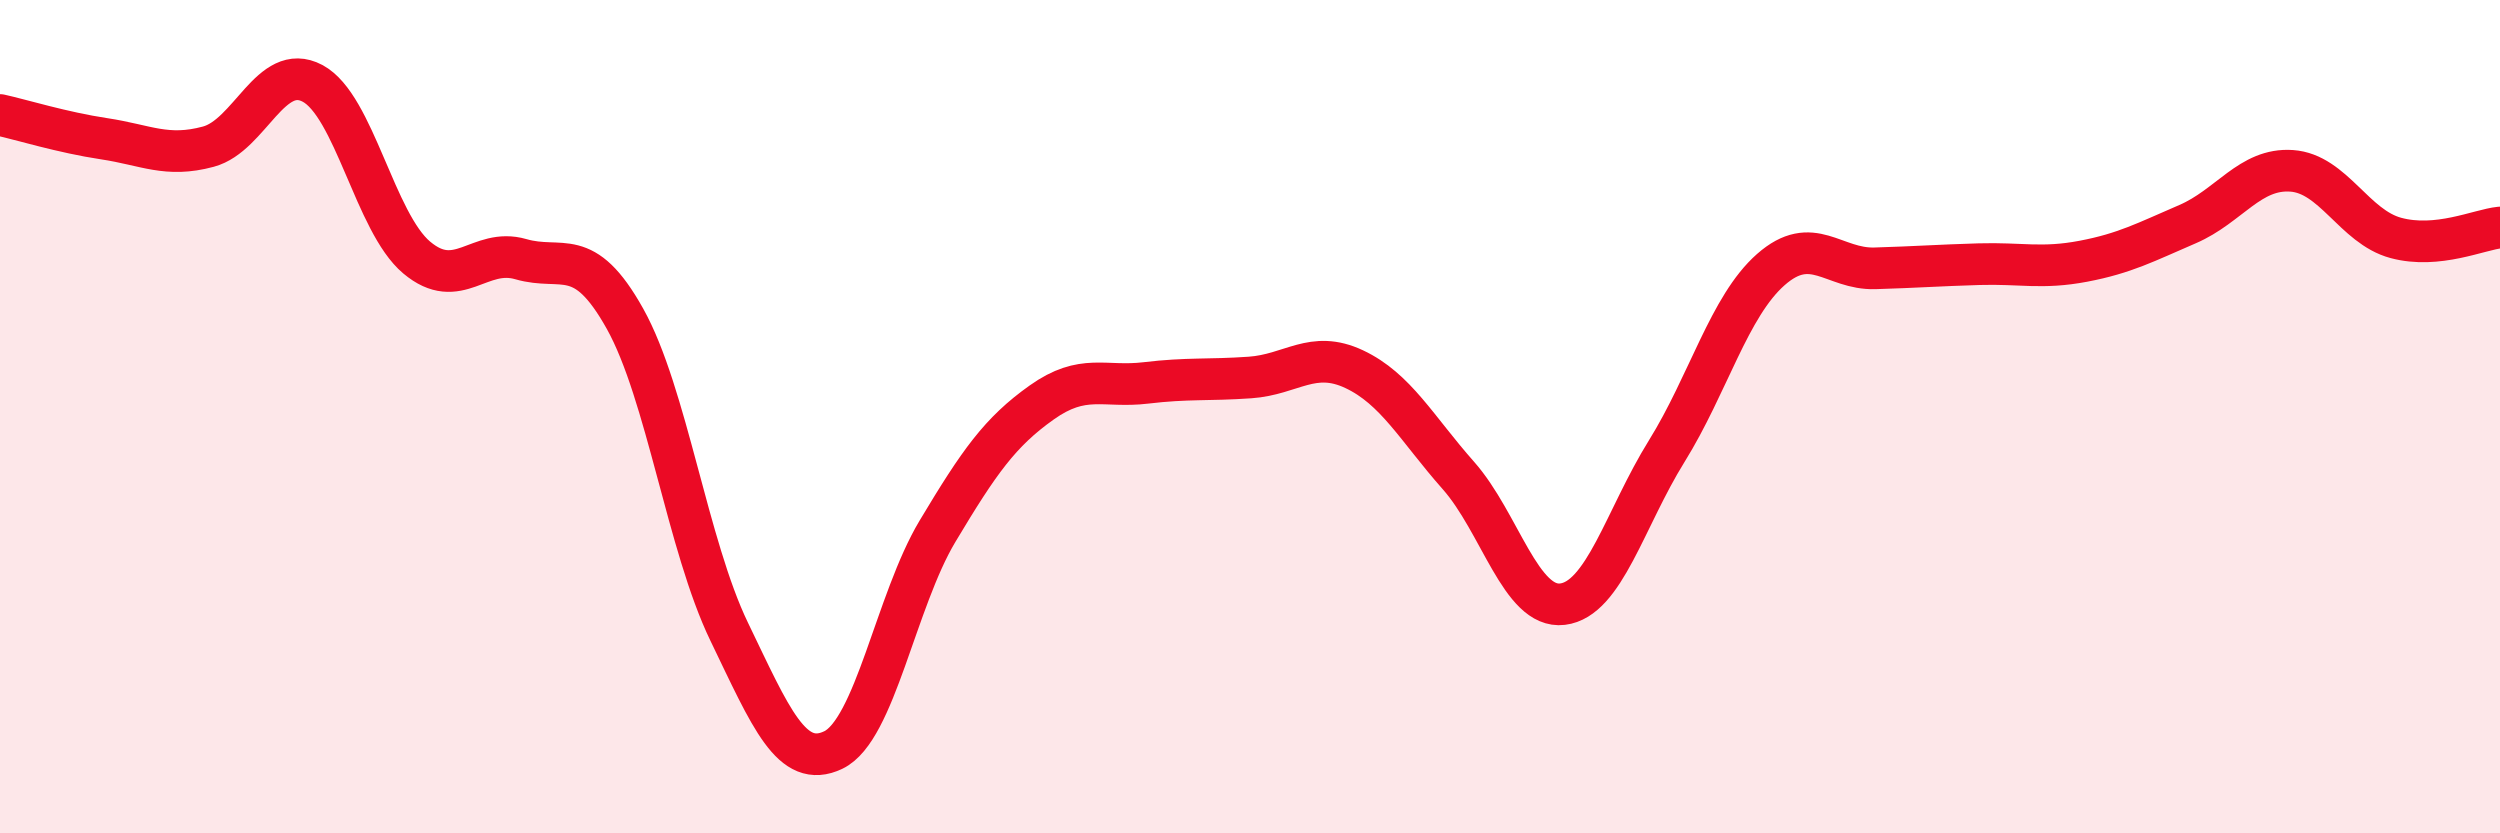 
    <svg width="60" height="20" viewBox="0 0 60 20" xmlns="http://www.w3.org/2000/svg">
      <path
        d="M 0,2.76 C 0.5,2.87 1.5,3.18 2.5,3.33 C 3.5,3.48 4,3.79 5,3.52 C 6,3.25 6.5,1.47 7.5,2 C 8.5,2.53 9,5.34 10,6.18 C 11,7.02 11.5,5.93 12.5,6.22 C 13.5,6.51 14,5.86 15,7.65 C 16,9.44 16.5,13.09 17.5,15.16 C 18.5,17.23 19,18.48 20,18 C 21,17.52 21.5,14.42 22.5,12.75 C 23.5,11.08 24,10.37 25,9.66 C 26,8.95 26.5,9.31 27.5,9.19 C 28.5,9.07 29,9.13 30,9.06 C 31,8.99 31.5,8.39 32.5,8.86 C 33.5,9.33 34,10.28 35,11.41 C 36,12.54 36.5,14.62 37.5,14.5 C 38.5,14.38 39,12.44 40,10.83 C 41,9.22 41.5,7.35 42.5,6.47 C 43.5,5.59 44,6.47 45,6.44 C 46,6.41 46.5,6.37 47.5,6.34 C 48.5,6.31 49,6.46 50,6.27 C 51,6.08 51.5,5.81 52.5,5.38 C 53.5,4.95 54,4.03 55,4.1 C 56,4.17 56.5,5.44 57.5,5.71 C 58.5,5.98 59.5,5.51 60,5.46L60 20L0 20Z"
        fill="#EB0A25"
        opacity="0.1"
        stroke-linecap="round"
        stroke-linejoin="round"
      />
      <path
        d="M 0,2.76 C 0.5,2.87 1.5,3.18 2.5,3.33 C 3.5,3.48 4,3.79 5,3.52 C 6,3.25 6.5,1.47 7.5,2 C 8.5,2.53 9,5.34 10,6.18 C 11,7.02 11.5,5.93 12.5,6.22 C 13.5,6.51 14,5.86 15,7.65 C 16,9.44 16.5,13.09 17.5,15.16 C 18.5,17.23 19,18.48 20,18 C 21,17.52 21.5,14.42 22.5,12.75 C 23.5,11.08 24,10.37 25,9.66 C 26,8.95 26.5,9.31 27.5,9.19 C 28.5,9.07 29,9.13 30,9.06 C 31,8.99 31.5,8.39 32.5,8.86 C 33.5,9.33 34,10.28 35,11.41 C 36,12.54 36.5,14.62 37.5,14.5 C 38.5,14.38 39,12.44 40,10.83 C 41,9.22 41.5,7.35 42.5,6.47 C 43.5,5.59 44,6.47 45,6.44 C 46,6.41 46.5,6.37 47.5,6.34 C 48.5,6.31 49,6.46 50,6.27 C 51,6.08 51.5,5.81 52.5,5.38 C 53.5,4.95 54,4.03 55,4.1 C 56,4.17 56.5,5.44 57.5,5.71 C 58.5,5.98 59.5,5.51 60,5.46"
        stroke="#EB0A25"
        stroke-width="1"
        fill="none"
        stroke-linecap="round"
        stroke-linejoin="round"
      />
    </svg>
  